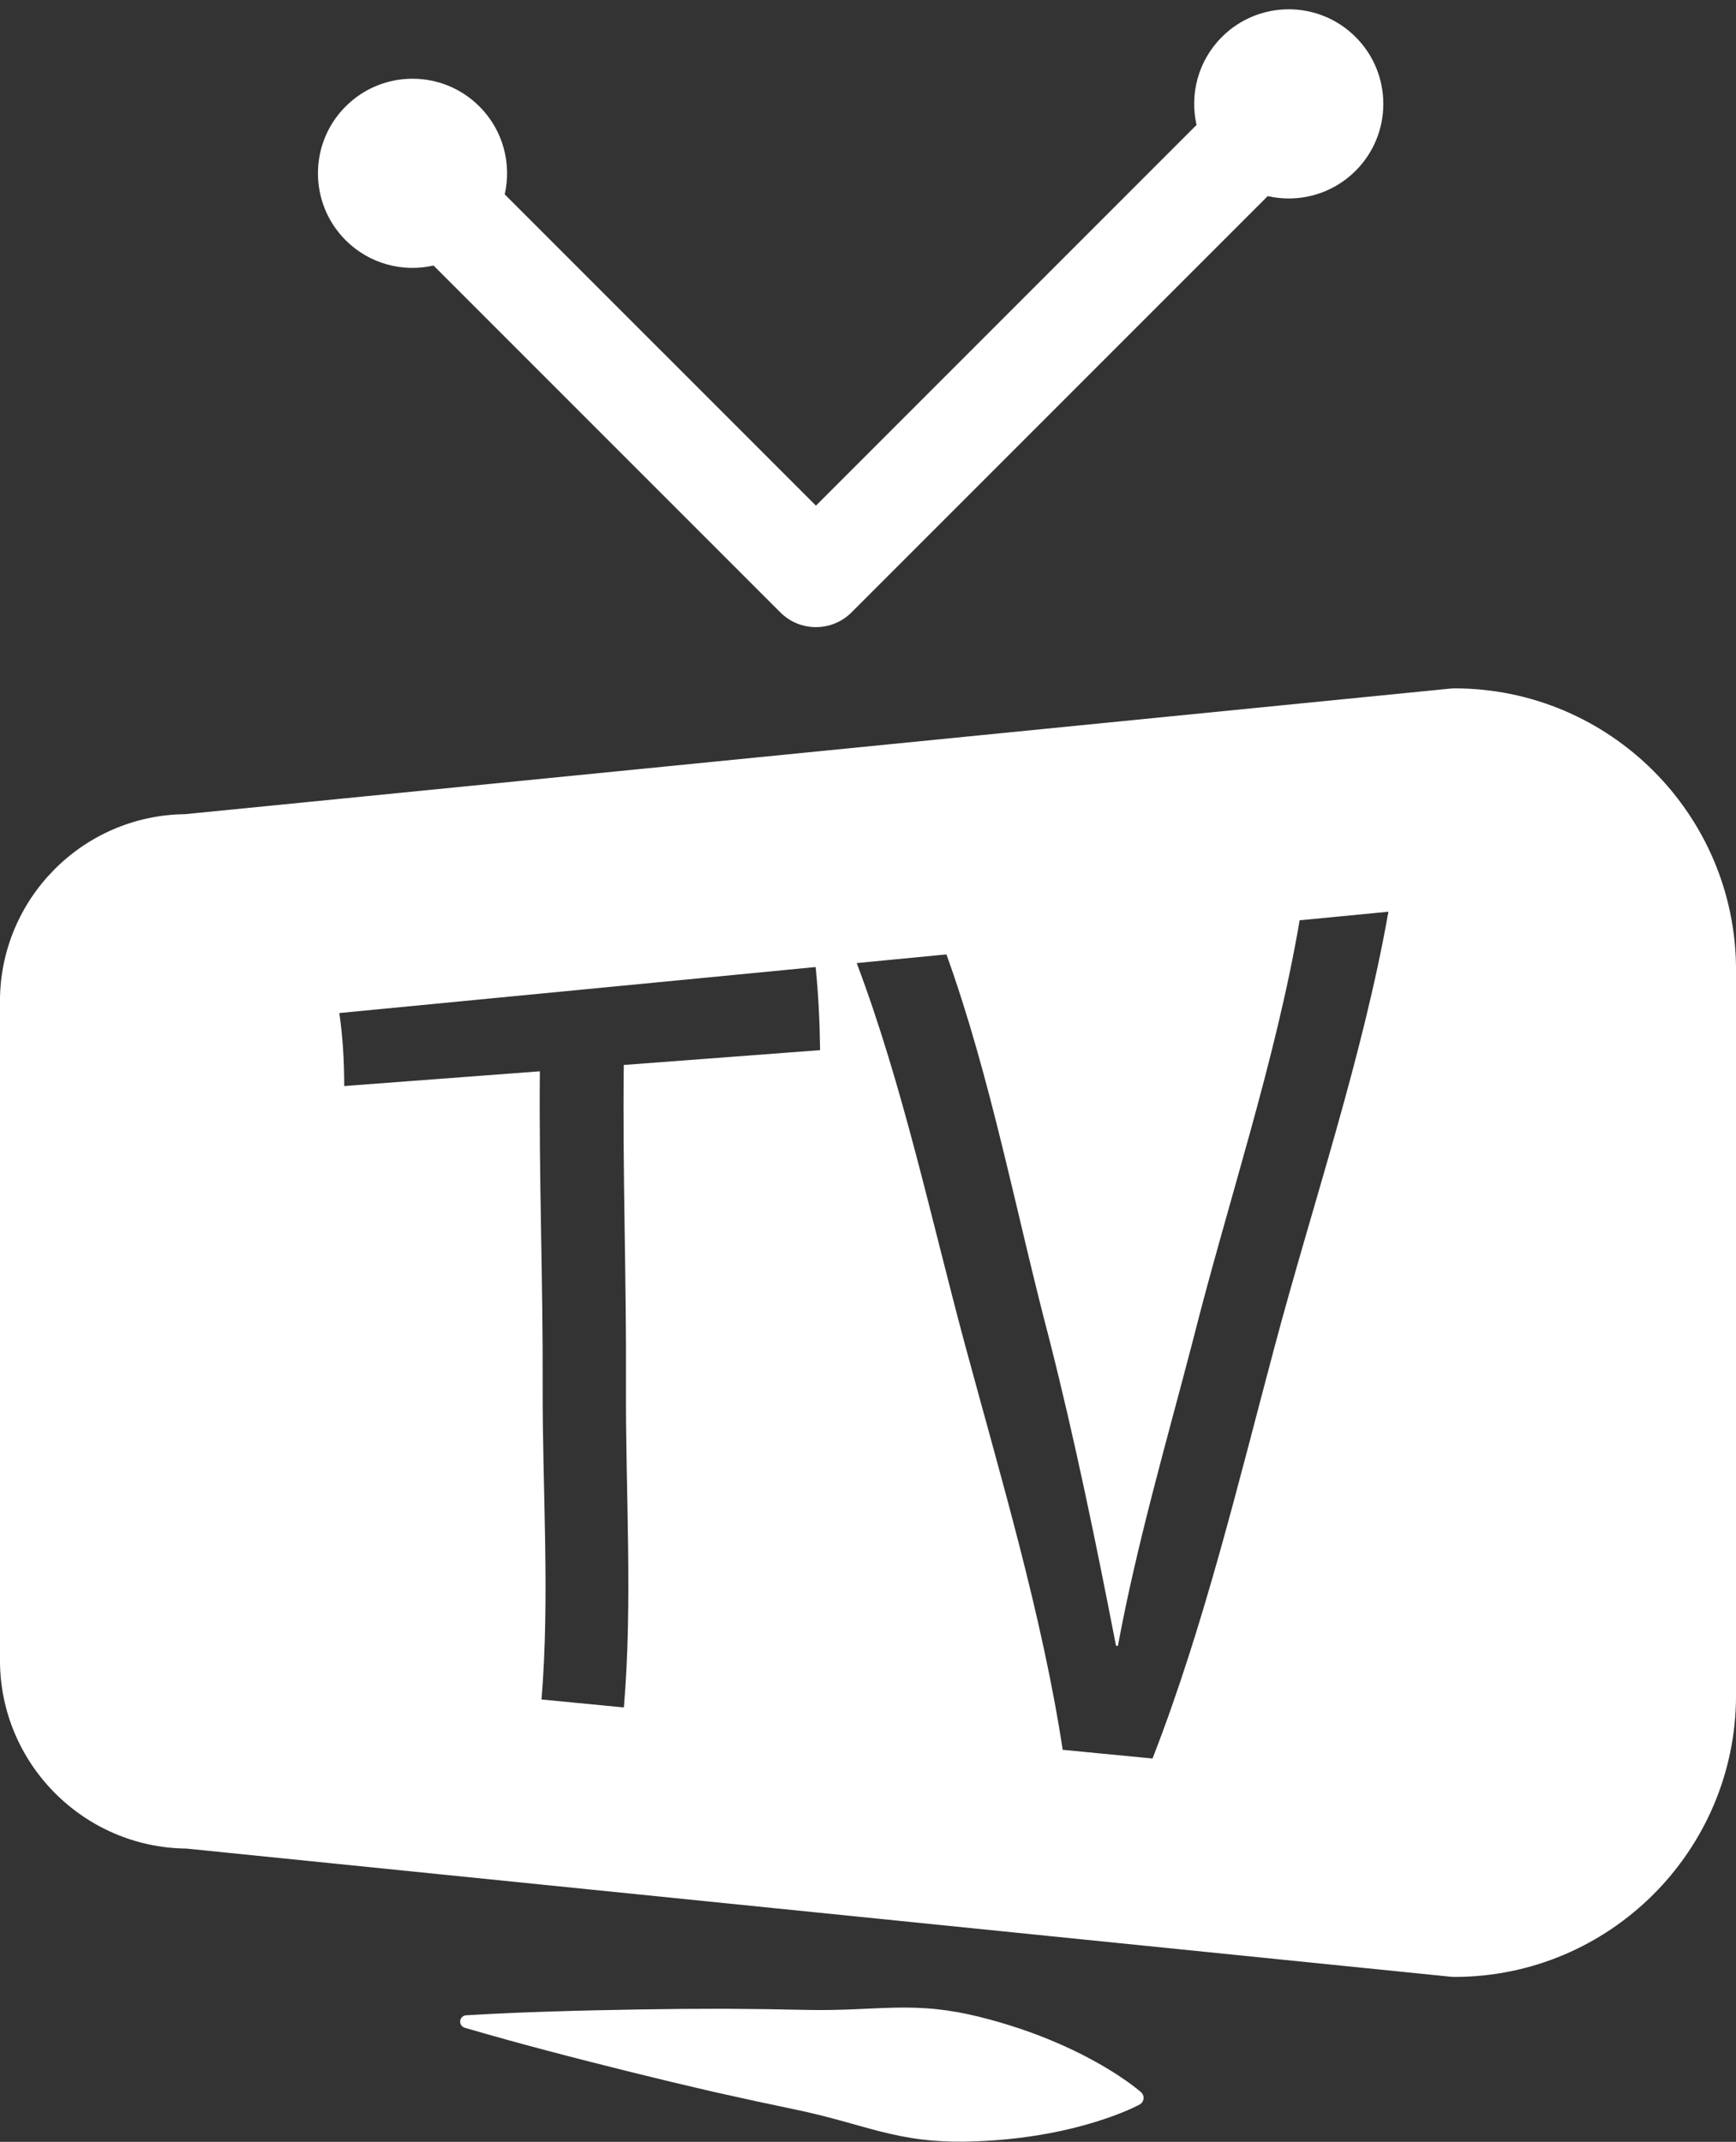 <?xml version="1.0" encoding="UTF-8" standalone="no"?><svg xmlns="http://www.w3.org/2000/svg" xmlns:xlink="http://www.w3.org/1999/xlink" fill="#ffffff" height="1406.2" preserveAspectRatio="xMidYMid meet" version="1" viewBox="430.0 293.9 1140.0 1406.2" width="1140" zoomAndPan="magnify"><rect x="430.0" y="293.9" width="1140.0" height="1406.2" fill="#333333" stroke="none"/><g id="change1_1"><path d="M 1166.301 1657.809 C 1161.961 1654.859 1157.59 1652.211 1153.211 1649.641 C 1144.43 1644.609 1135.59 1640.129 1126.68 1636.23 C 1108.871 1628.359 1090.852 1622.43 1072.66 1617.91 C 1063.559 1615.672 1054.398 1613.98 1045.16 1613.012 C 1035.93 1612.02 1026.602 1611.809 1017.219 1612.012 C 1007.852 1612.23 998.438 1612.781 989.043 1613.148 C 979.648 1613.52 970.277 1613.68 960.949 1613.5 L 932.953 1612.988 L 904.93 1612.73 L 876.863 1612.84 L 848.77 1613.199 C 830.031 1613.531 811.285 1613.898 792.516 1614.52 C 773.75 1615.078 754.953 1615.91 736.125 1617 C 734.41 1617.102 732.855 1618.262 732.348 1620 C 731.695 1622.23 732.969 1624.551 735.191 1625.199 C 753.289 1630.488 771.422 1635.52 789.578 1640.289 C 807.73 1645.109 825.914 1649.691 844.098 1654.23 L 871.395 1660.891 L 898.715 1667.309 L 926.078 1673.352 L 953.473 1679.148 C 962.605 1681.07 971.699 1683.34 980.77 1685.809 C 989.84 1688.289 998.887 1690.941 1007.969 1693.262 C 1017.059 1695.559 1026.199 1697.449 1035.422 1698.559 C 1044.641 1699.699 1053.949 1700.109 1063.309 1699.98 C 1082.051 1699.66 1100.949 1697.93 1120.07 1694.27 C 1129.629 1692.469 1139.25 1690.09 1148.93 1687.16 C 1153.781 1685.641 1158.641 1684.039 1163.531 1682.148 C 1168.422 1680.289 1173.328 1678.25 1178.289 1675.66 C 1178.84 1675.371 1179.359 1674.969 1179.781 1674.48 C 1181.57 1672.379 1181.32 1669.238 1179.23 1667.449 C 1174.969 1663.809 1170.648 1660.719 1166.301 1657.809" fill="inherit"/><path d="M 714.715 468.234 L 942.441 695.965 C 948.895 702.414 957.348 705.637 965.805 705.637 C 974.262 705.637 982.719 702.414 989.172 695.965 L 1262.473 422.664 C 1282.598 427.227 1304.547 421.699 1320.215 406.031 C 1344.465 381.781 1344.465 342.445 1320.215 318.195 C 1295.953 293.945 1256.621 293.945 1232.379 318.195 C 1216.699 333.863 1211.176 355.812 1215.746 375.93 L 965.805 625.871 L 761.441 421.512 C 766.012 401.395 760.48 379.434 744.816 363.777 C 720.566 339.527 681.23 339.527 656.98 363.777 C 632.727 388.027 632.727 427.363 656.98 451.613 C 672.645 467.27 694.598 472.809 714.715 468.234" fill="inherit"/><path d="M 1267.059 1177.84 C 1243.078 1267.648 1220.578 1361.871 1186.852 1448.422 C 1167.18 1446.52 1147.52 1444.621 1127.859 1442.719 C 1114.32 1354.211 1087.398 1264.488 1064.012 1177.91 C 1041.52 1094.641 1023.012 1006.75 992.582 926.191 C 1012.219 924.301 1031.871 922.398 1051.512 920.512 C 1080.82 1001.852 1097.199 1090.301 1119.281 1173.969 C 1136.051 1240.109 1149.871 1307.422 1162.859 1374.398 C 1163.359 1374.441 1163.602 1374.449 1164.102 1374.488 C 1176.699 1306.672 1195.82 1241.301 1213.191 1174.621 C 1236.23 1083.289 1267.66 990.828 1283.449 898.109 C 1302.879 896.238 1322.32 894.359 1341.75 892.48 C 1324.809 988.262 1292.191 1083.699 1267.059 1177.84 Z M 841.066 1204.031 C 840.727 1273.922 845.598 1345.32 839.684 1414.898 C 821.66 1413.16 803.637 1411.422 785.609 1409.68 C 791.203 1341.609 786.121 1271.828 786.359 1203.461 C 786.598 1134.66 783.867 1066.07 784.508 997.25 C 741.684 1000.48 698.855 1003.699 656.031 1006.93 C 656.047 991.07 655.125 974.691 652.828 959 C 757.098 948.93 861.367 938.859 965.637 928.801 C 967.438 947.191 968.32 964.879 968.539 983.359 C 925.562 986.602 882.59 989.84 839.613 993.09 C 838.777 1063.5 841.414 1133.648 841.066 1204.031 Z M 1385.102 745.84 C 1384.289 745.84 1383.469 745.879 1382.66 745.961 L 551.535 828.441 C 484.387 829.141 429.977 883.98 429.977 951.289 L 429.977 1383.871 C 429.977 1451.641 484.754 1506.852 552.355 1507.559 L 1382.602 1591.699 C 1383.441 1591.781 1384.27 1591.82 1385.102 1591.82 C 1487.07 1591.82 1570.02 1508.871 1570.02 1406.898 L 1570.02 930.762 C 1570.02 828.789 1487.07 745.84 1385.102 745.84" fill="inherit"/></g></svg>